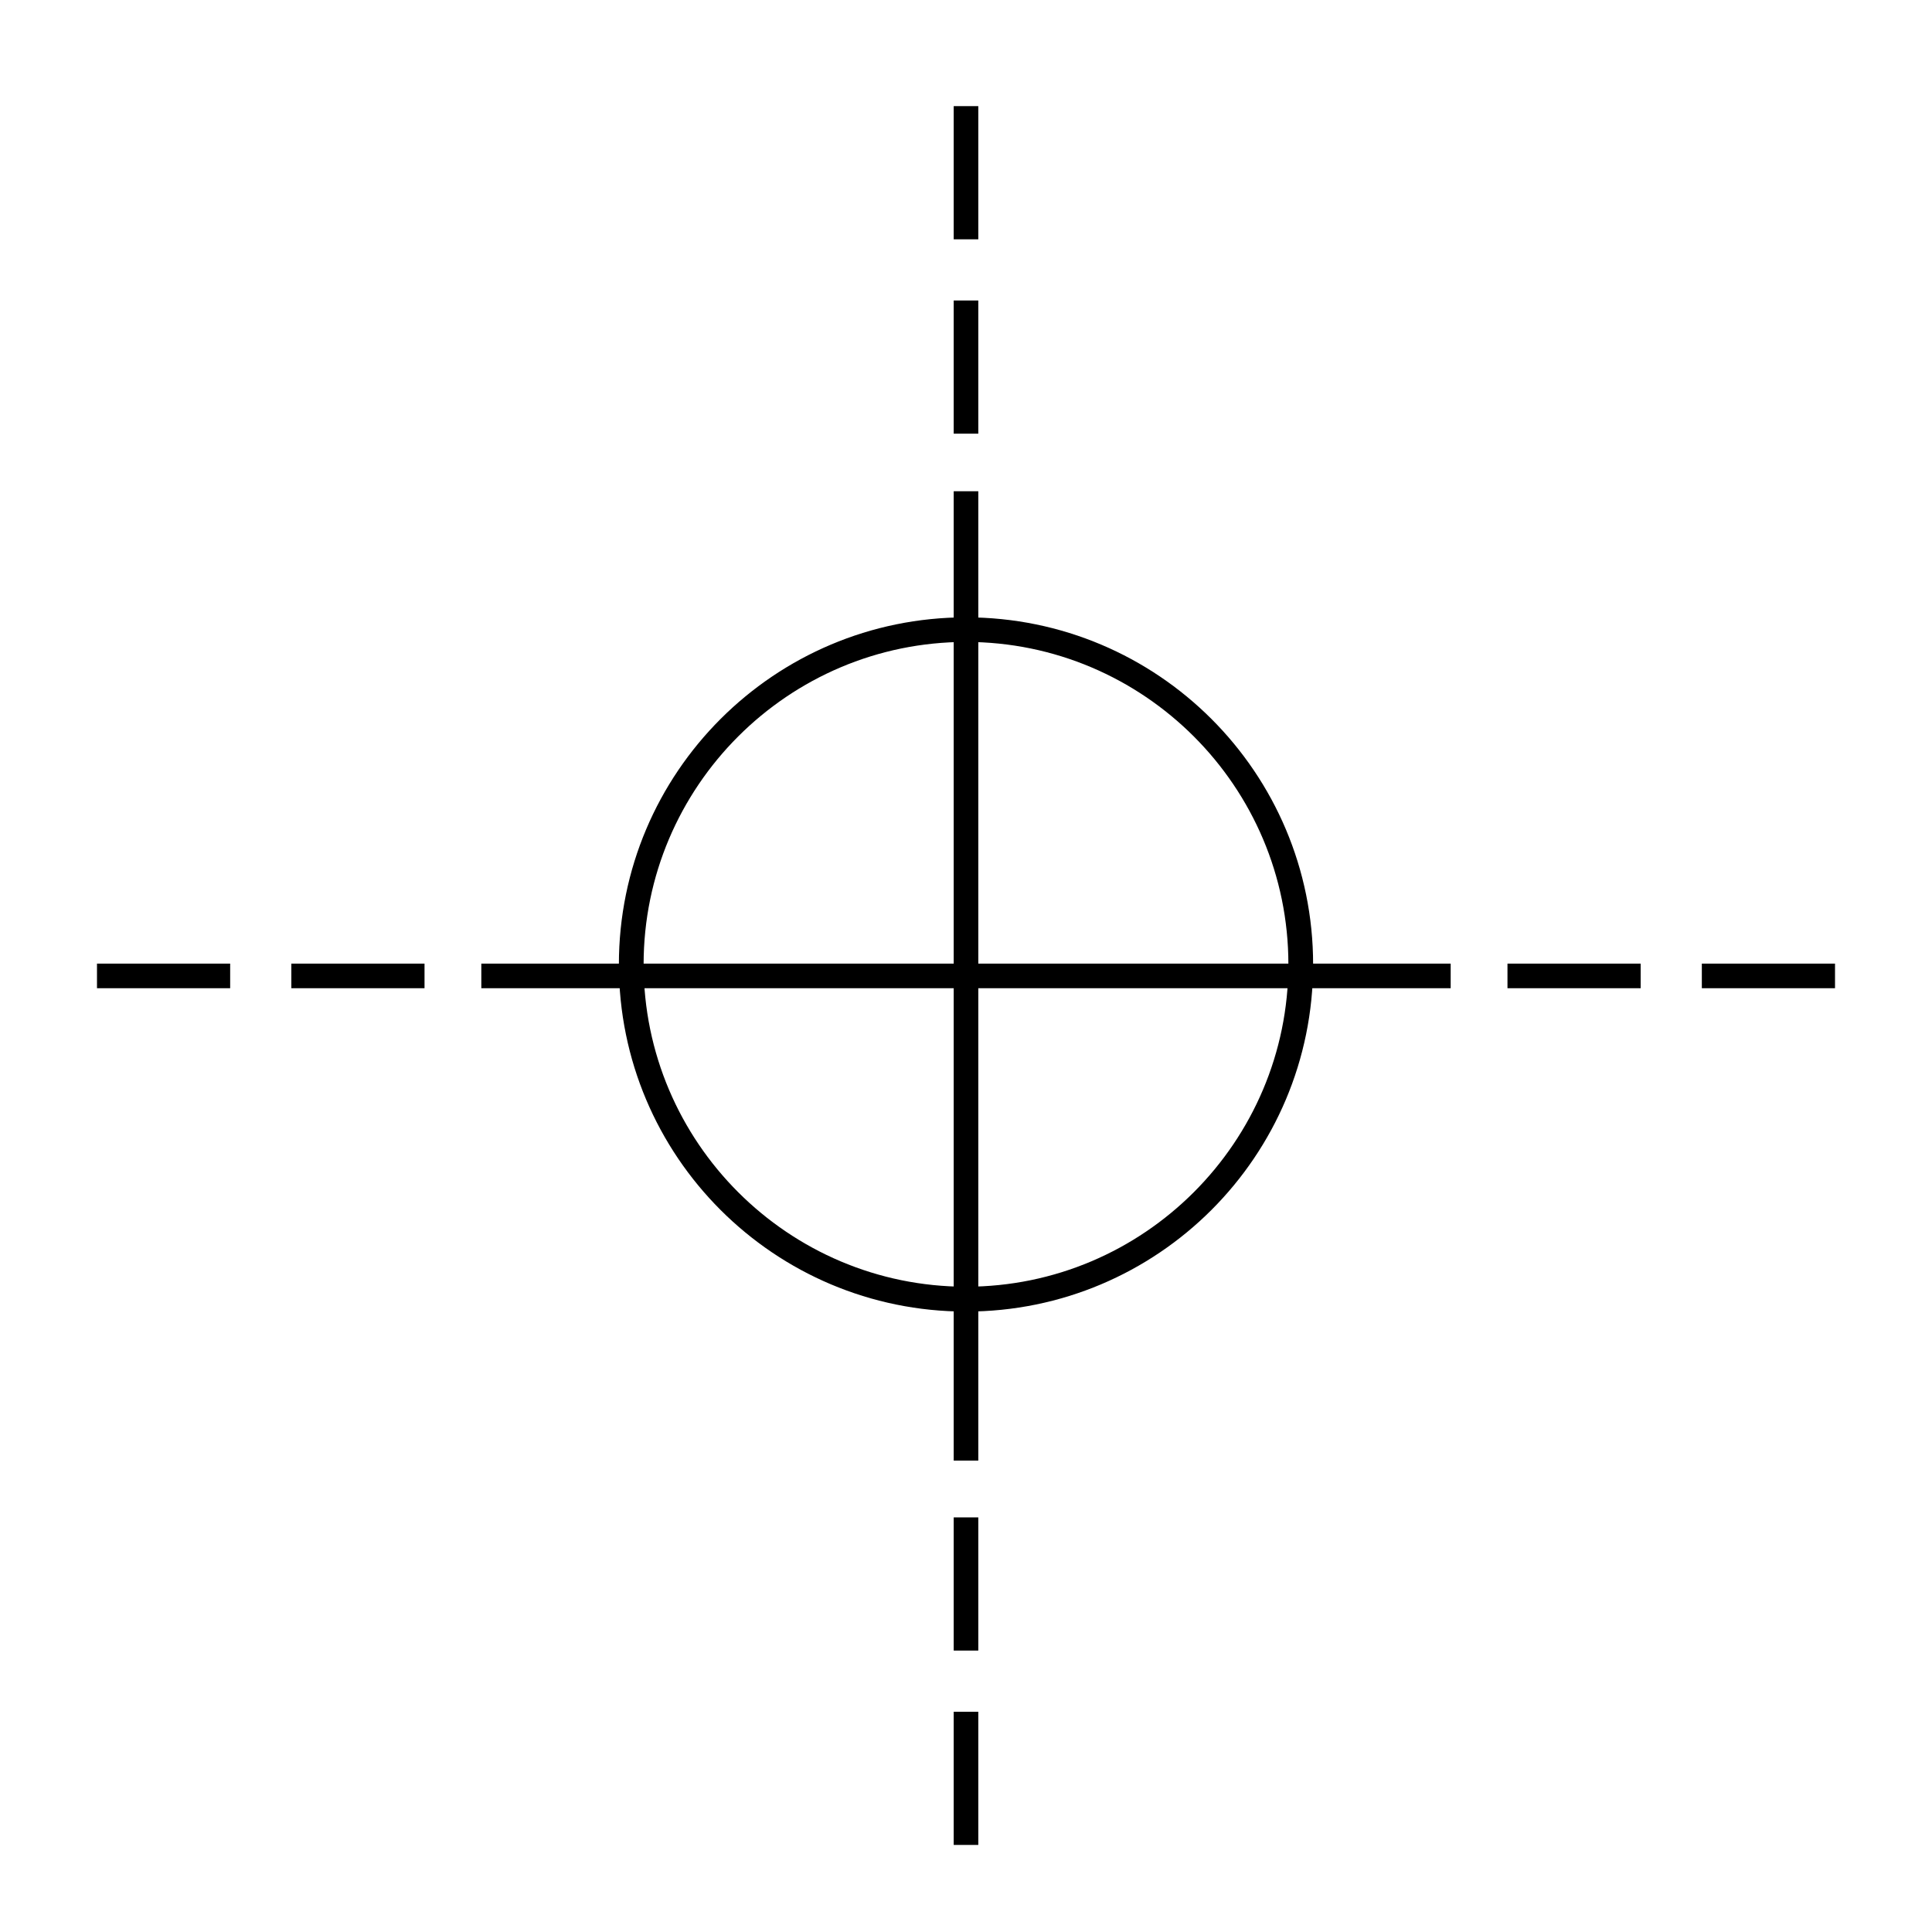 <svg xmlns="http://www.w3.org/2000/svg" id="Calque_1" viewBox="0 0 150 150"><defs><style>      .st0 {        fill: none;        stroke: #000;        stroke-miterlimit: 10;        stroke-width: 1.91px;      }    </style></defs><path d="M75,49.84c13.8,0,25.03,11.23,25.03,25.03s-11.23,25.03-25.03,25.03-25.03-11.23-25.03-25.03,11.23-25.03,25.03-25.03M75,47.93c-14.88,0-26.95,12.06-26.95,26.95s12.06,26.95,26.95,26.95,26.95-12.06,26.95-26.95-12.06-26.95-26.95-26.95h0Z"></path><line class="st0" x1="75" y1="38.14" x2="75" y2="113.4"></line><line class="st0" x1="112.63" y1="75.77" x2="37.37" y2="75.77"></line><line class="st0" x1="75" y1="33.67" x2="75" y2="23.33"></line><line class="st0" x1="75" y1="18.58" x2="75" y2="8.24"></line><line class="st0" x1="117.04" y1="75.77" x2="127.38" y2="75.77"></line><line class="st0" x1="132.13" y1="75.77" x2="142.47" y2="75.77"></line><line class="st0" x1="7.53" y1="75.77" x2="17.87" y2="75.77"></line><line class="st0" x1="22.62" y1="75.77" x2="32.96" y2="75.77"></line><line class="st0" x1="75" y1="143.24" x2="75" y2="132.9"></line><line class="st0" x1="75" y1="128.15" x2="75" y2="117.81"></line></svg>